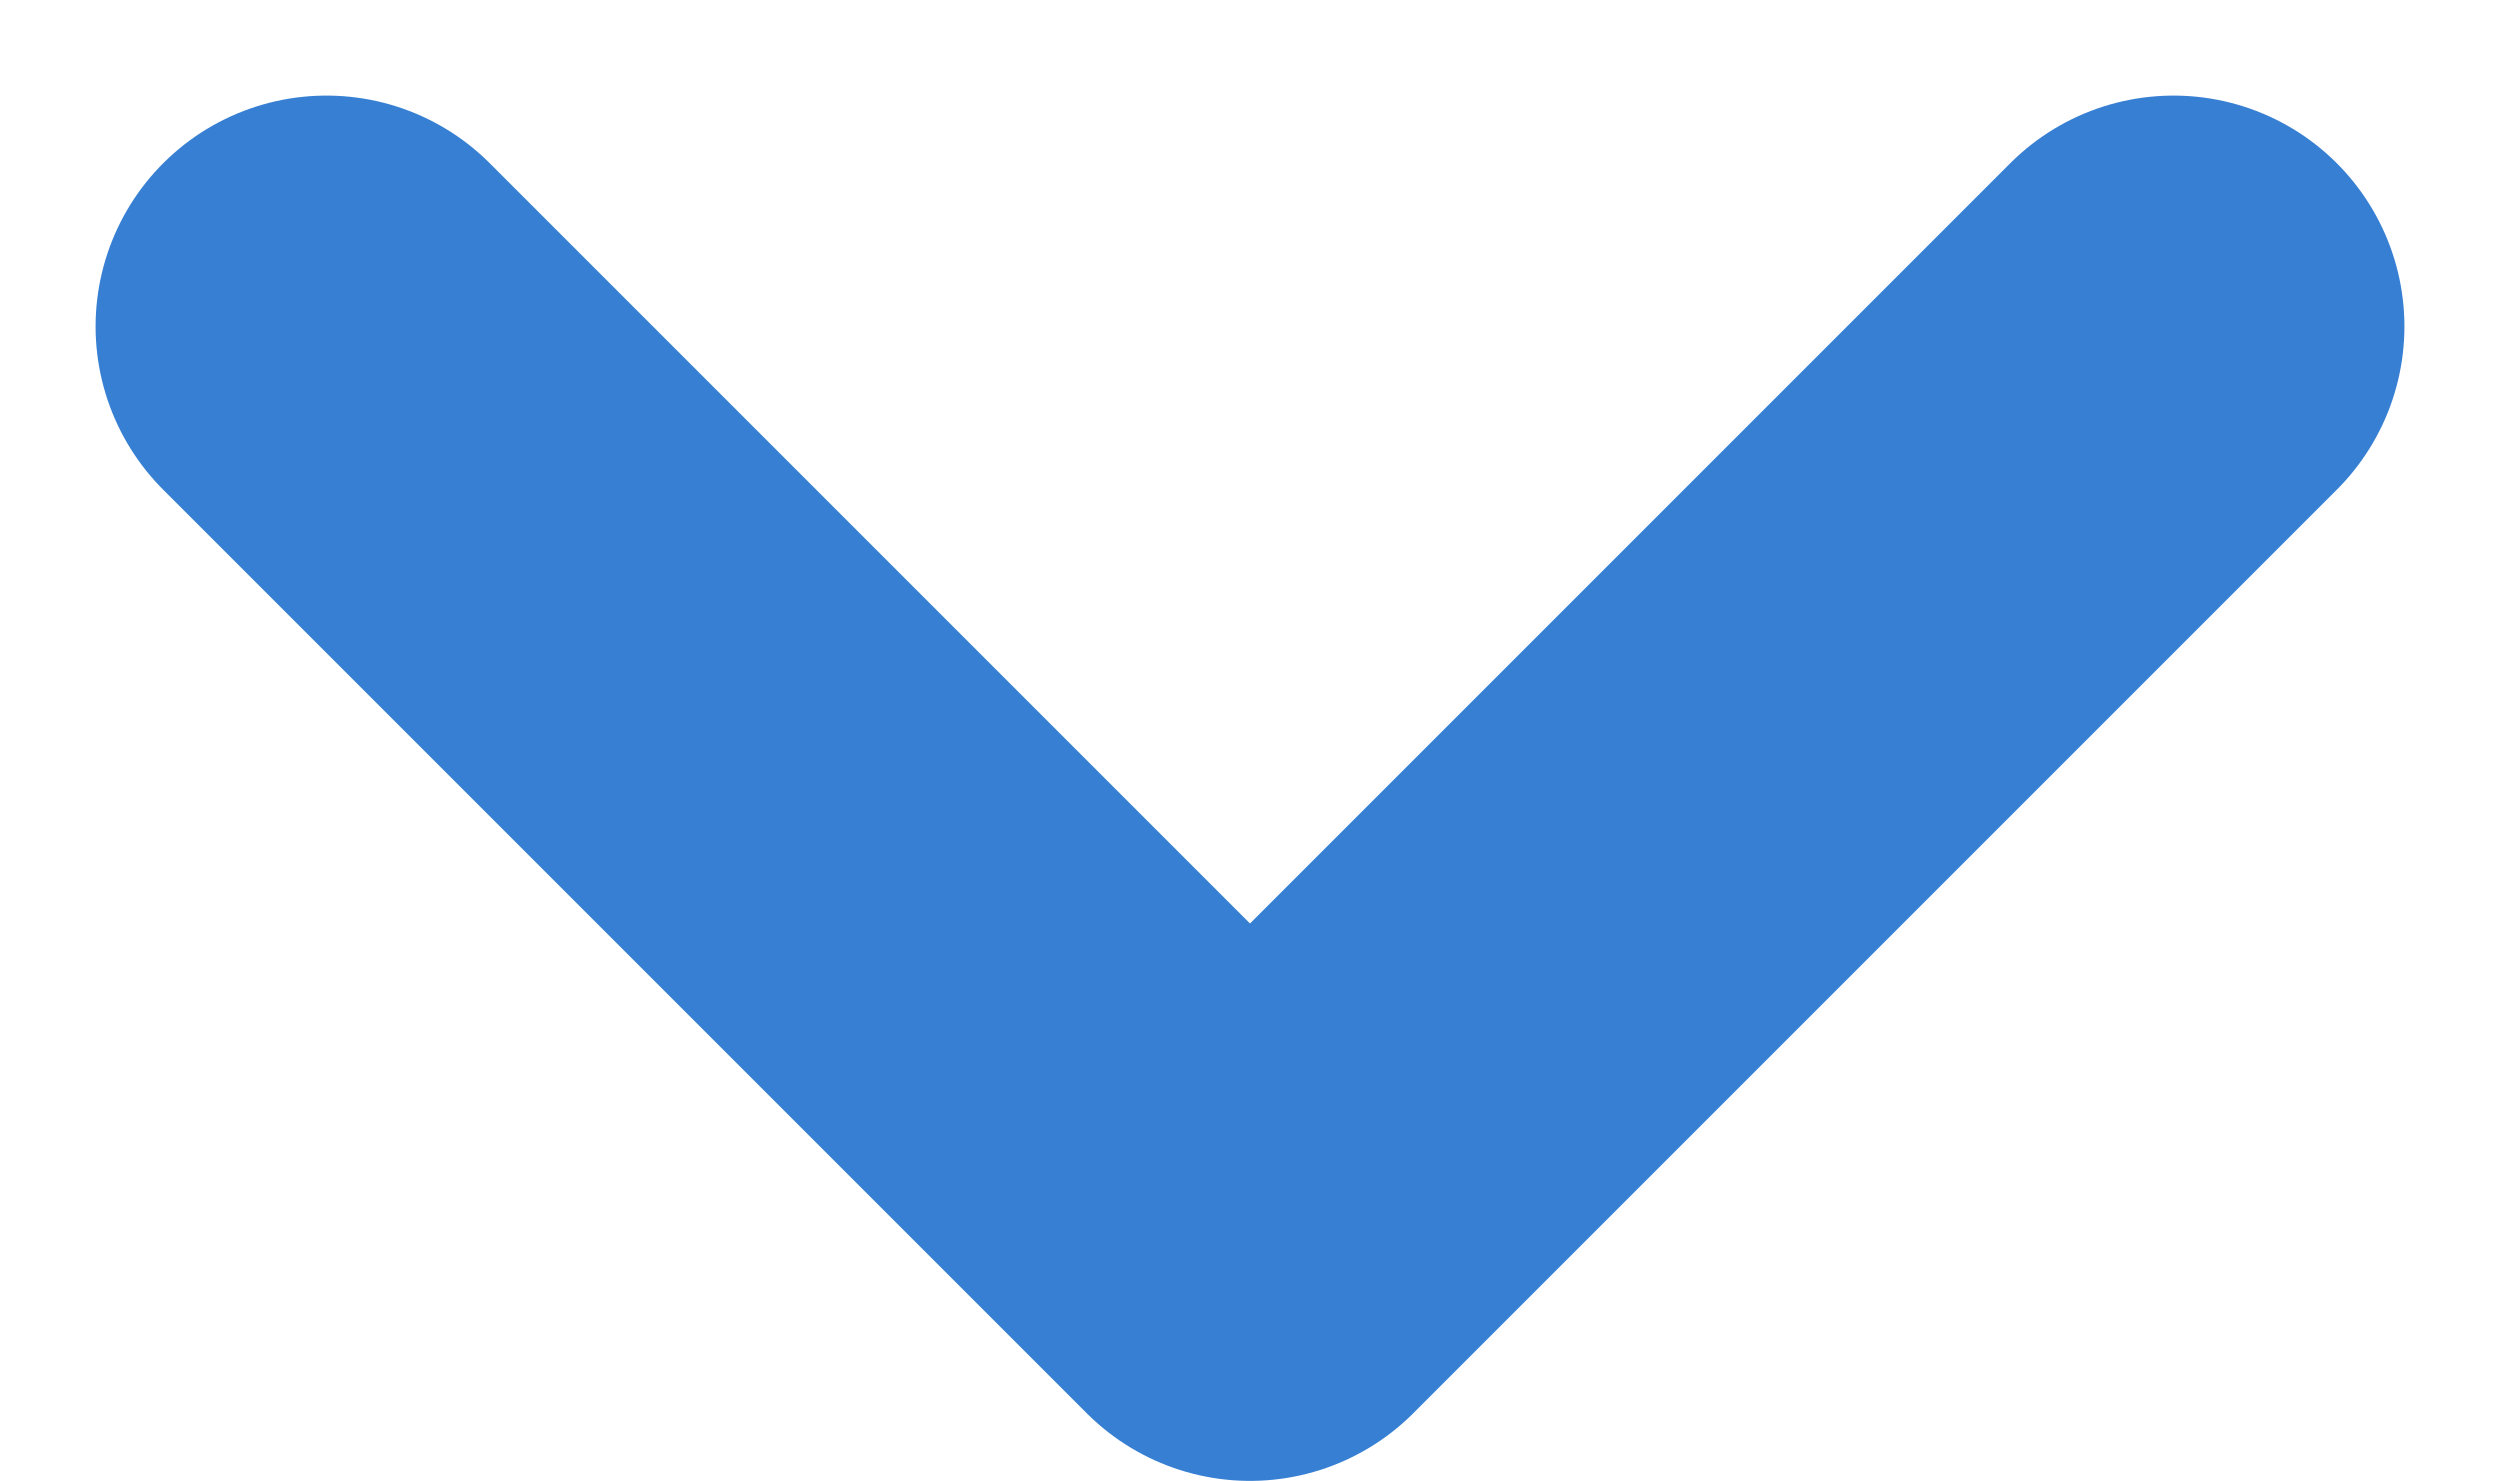 <svg xmlns="http://www.w3.org/2000/svg" width="10.828" height="6.414" viewBox="0 0 10.828 6.414"><defs><style>.a{fill:none;stroke:#367fd3;stroke-linecap:round;stroke-linejoin:round;stroke-width:2px;}</style></defs><g transform="translate(1.414 1.414)"><path class="a" d="M-13058.016-15182.57l4,4,4-4" transform="translate(13058.016 15182.57)"/></g></svg>